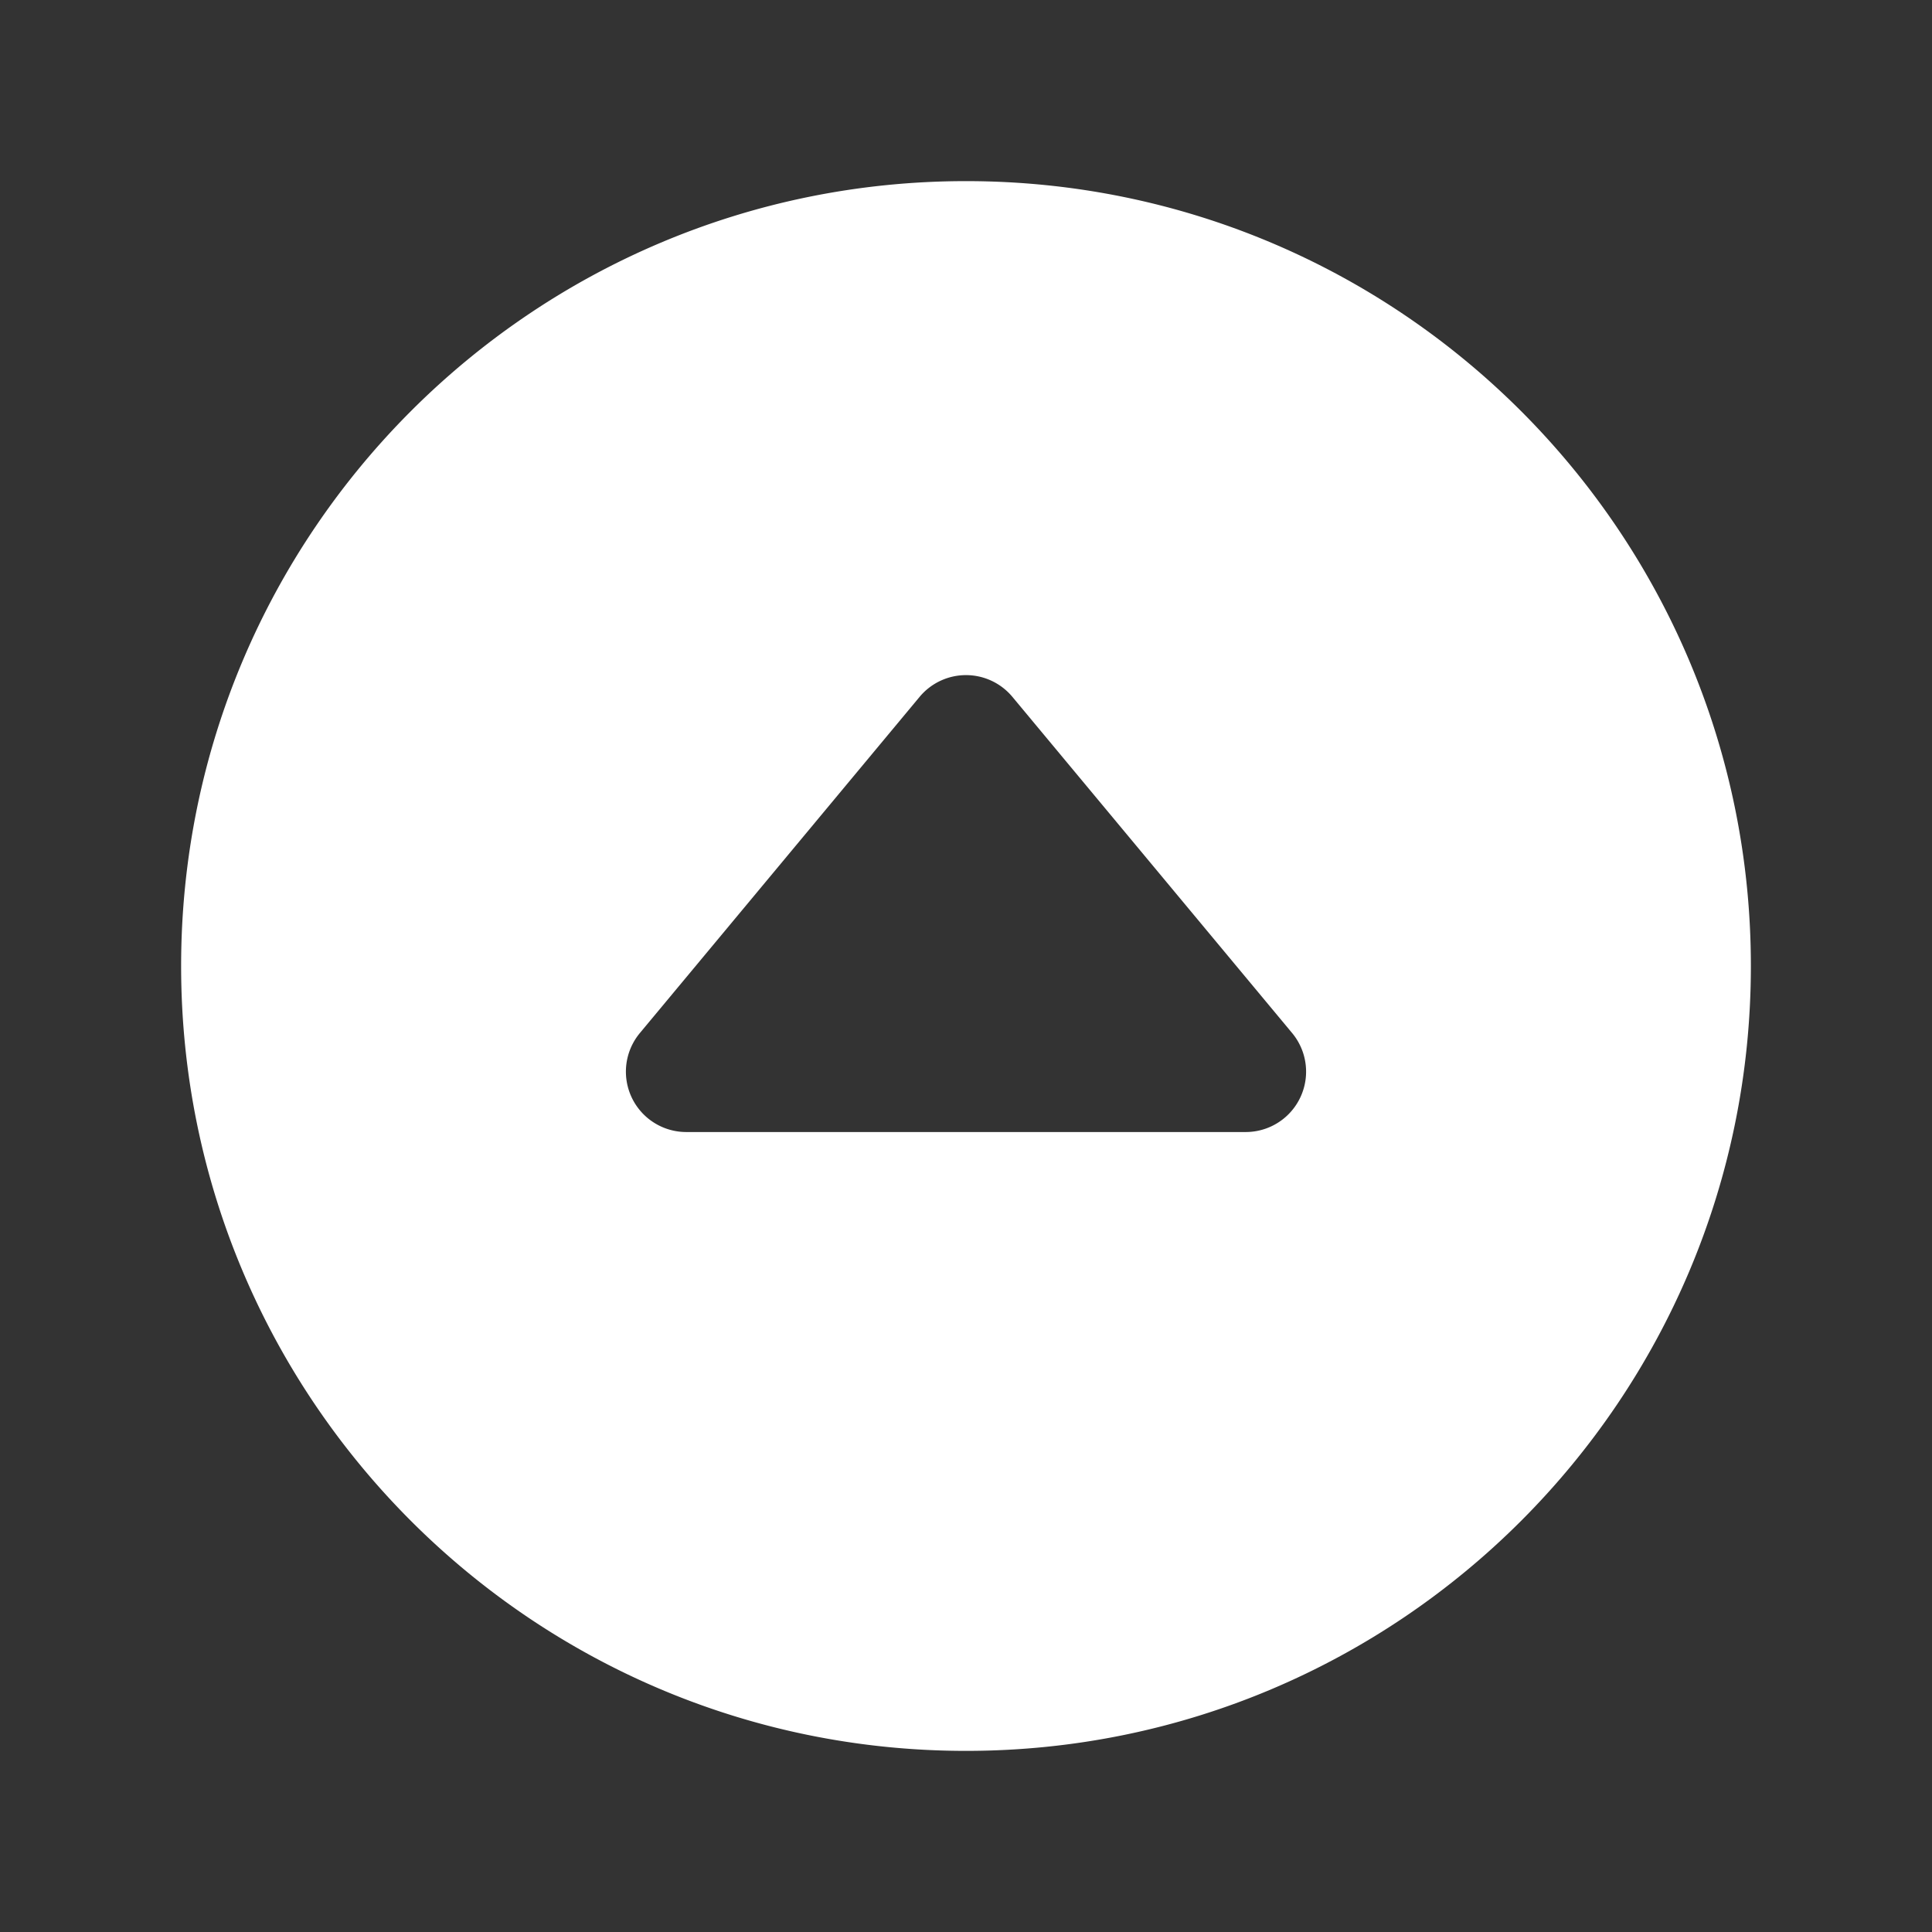 <svg xmlns='http://www.w3.org/2000/svg'  width='24' height='24' viewBox='0 0 512 512' fill="#fff"><rect x="0" y="0" width="512" height="512" fill="#333333" stroke="none"/><title>ionicons-v5-b</title><path d='M256,48C141.13,48,48,141.13,48,256s93.13,208,208,208,208-93.13,208-208S370.87,48,256,48Zm74.14,252H181.86a16,16,0,0,1-12.29-26.23l74.13-89.09a16,16,0,0,1,24.6,0l74.13,89.09A16,16,0,0,1,330.14,300Z'/></svg>